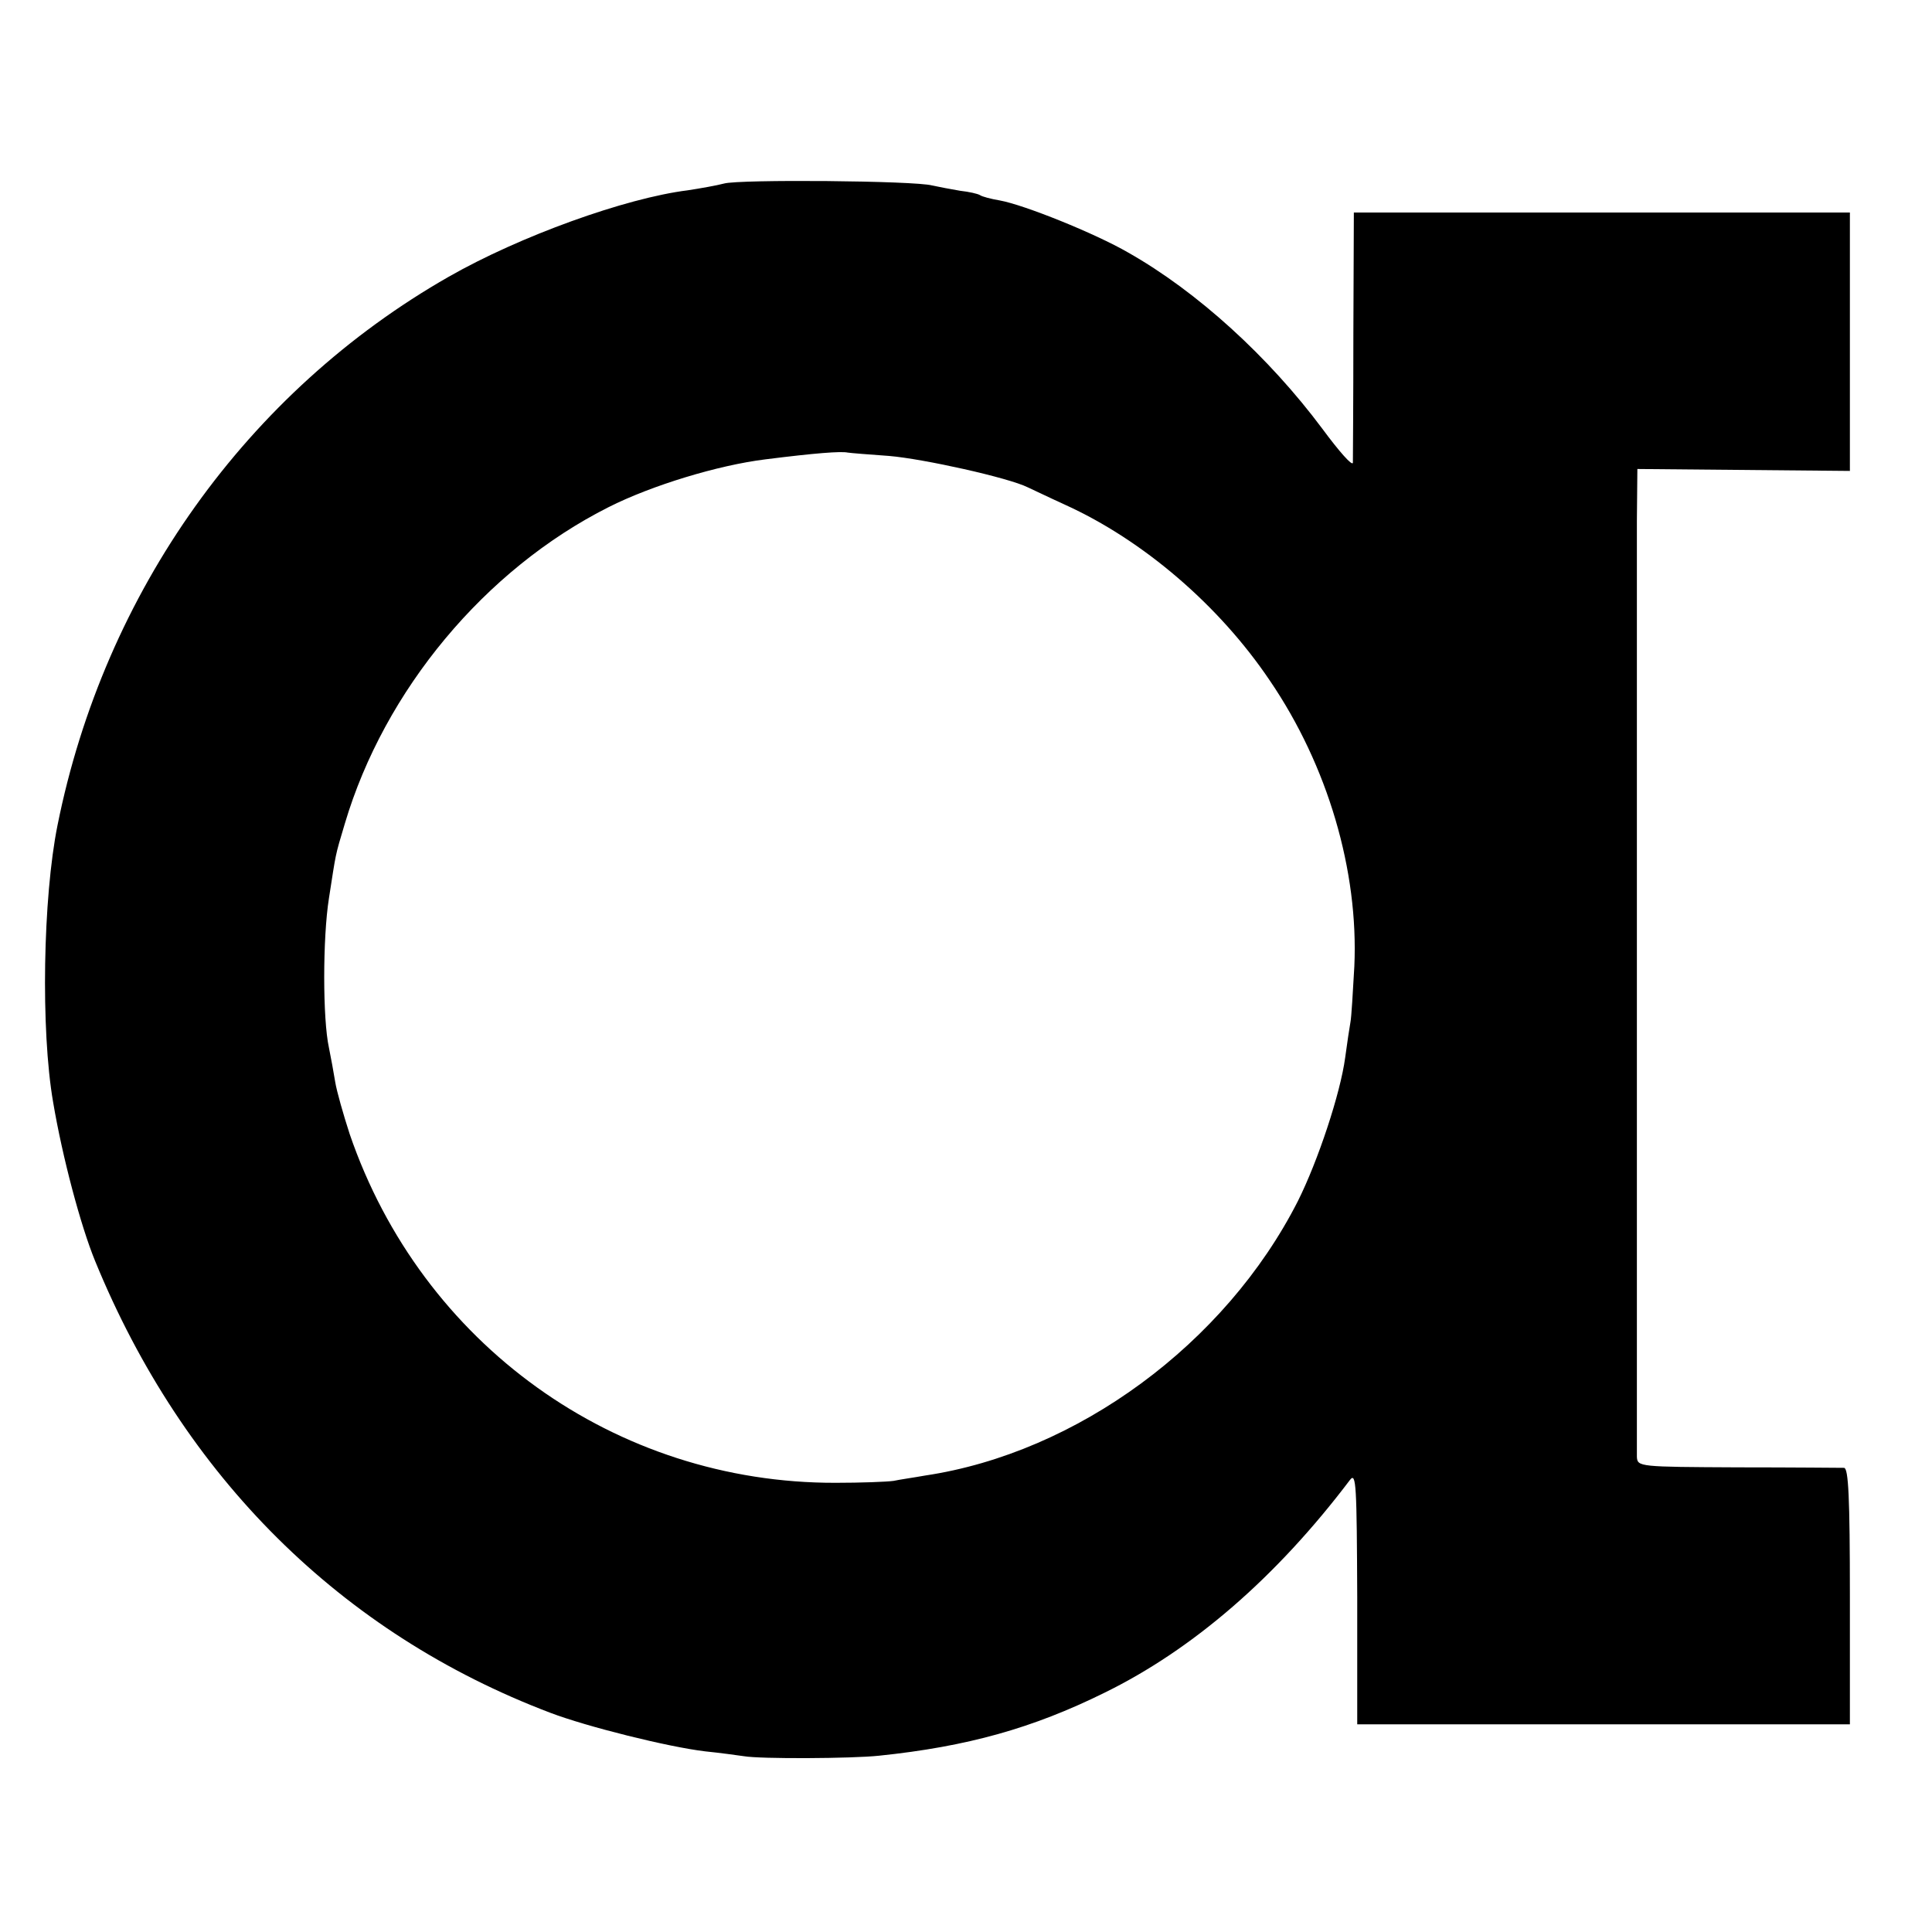 <?xml version="1.0" standalone="no"?>
<!DOCTYPE svg PUBLIC "-//W3C//DTD SVG 20010904//EN"
 "http://www.w3.org/TR/2001/REC-SVG-20010904/DTD/svg10.dtd">
<svg version="1.0" xmlns="http://www.w3.org/2000/svg"
 width="400pt" height="400pt" viewBox="0 0 400 400"
 preserveAspectRatio="xMidYMid meet">
<g transform="translate(0,400) scale(0.1,-0.1)"
fill="#000000" stroke="none">
<path d="M1499 3620 c-15 -4 -49 -10 -75 -14 -129 -16 -348 -95 -495 -179
-417 -238 -713 -652 -810 -1136 -30 -149 -35 -423 -9 -573 19 -113 57 -256 87
-329 183 -447 510 -771 942 -935 76 -29 245 -71 321 -80 30 -3 66 -8 80 -10
34 -6 224 -5 280 1 183 19 318 57 466 130 184 90 357 240 509 441 13 17 14
-12 15 -243 l0 -263 510 0 510 0 0 265 c0 205 -3 265 -12 266 -7 0 -106 1
-220 1 -204 1 -208 1 -209 22 0 27 0 1794 0 1938 l1 107 220 -2 220 -2 0 268
0 267 -513 0 -514 0 -1 -252 c0 -139 -1 -259 -1 -266 -1 -8 -29 24 -63 70
-111 149 -259 284 -402 365 -69 40 -216 99 -266 108 -18 3 -37 8 -41 11 -5 3
-23 7 -41 9 -18 3 -44 8 -58 11 -36 10 -400 13 -431 4z m342 -564 c71 -6 247
-45 287 -65 9 -4 44 -21 77 -36 161 -73 319 -208 424 -364 120 -176 184 -394
175 -592 -3 -53 -6 -105 -8 -115 -2 -11 -7 -44 -11 -74 -10 -74 -56 -213 -98
-297 -150 -295 -457 -521 -772 -568 -22 -4 -51 -8 -65 -11 -14 -2 -68 -4 -120
-4 -456 -1 -857 287 -1006 722 -13 40 -27 89 -30 108 -3 19 -9 51 -13 71 -13
59 -13 227 0 309 15 96 12 85 33 155 82 276 290 526 546 655 89 45 227 87 325
99 103 13 156 17 170 14 6 -1 44 -4 86 -7z"/>
</g>
</svg>
